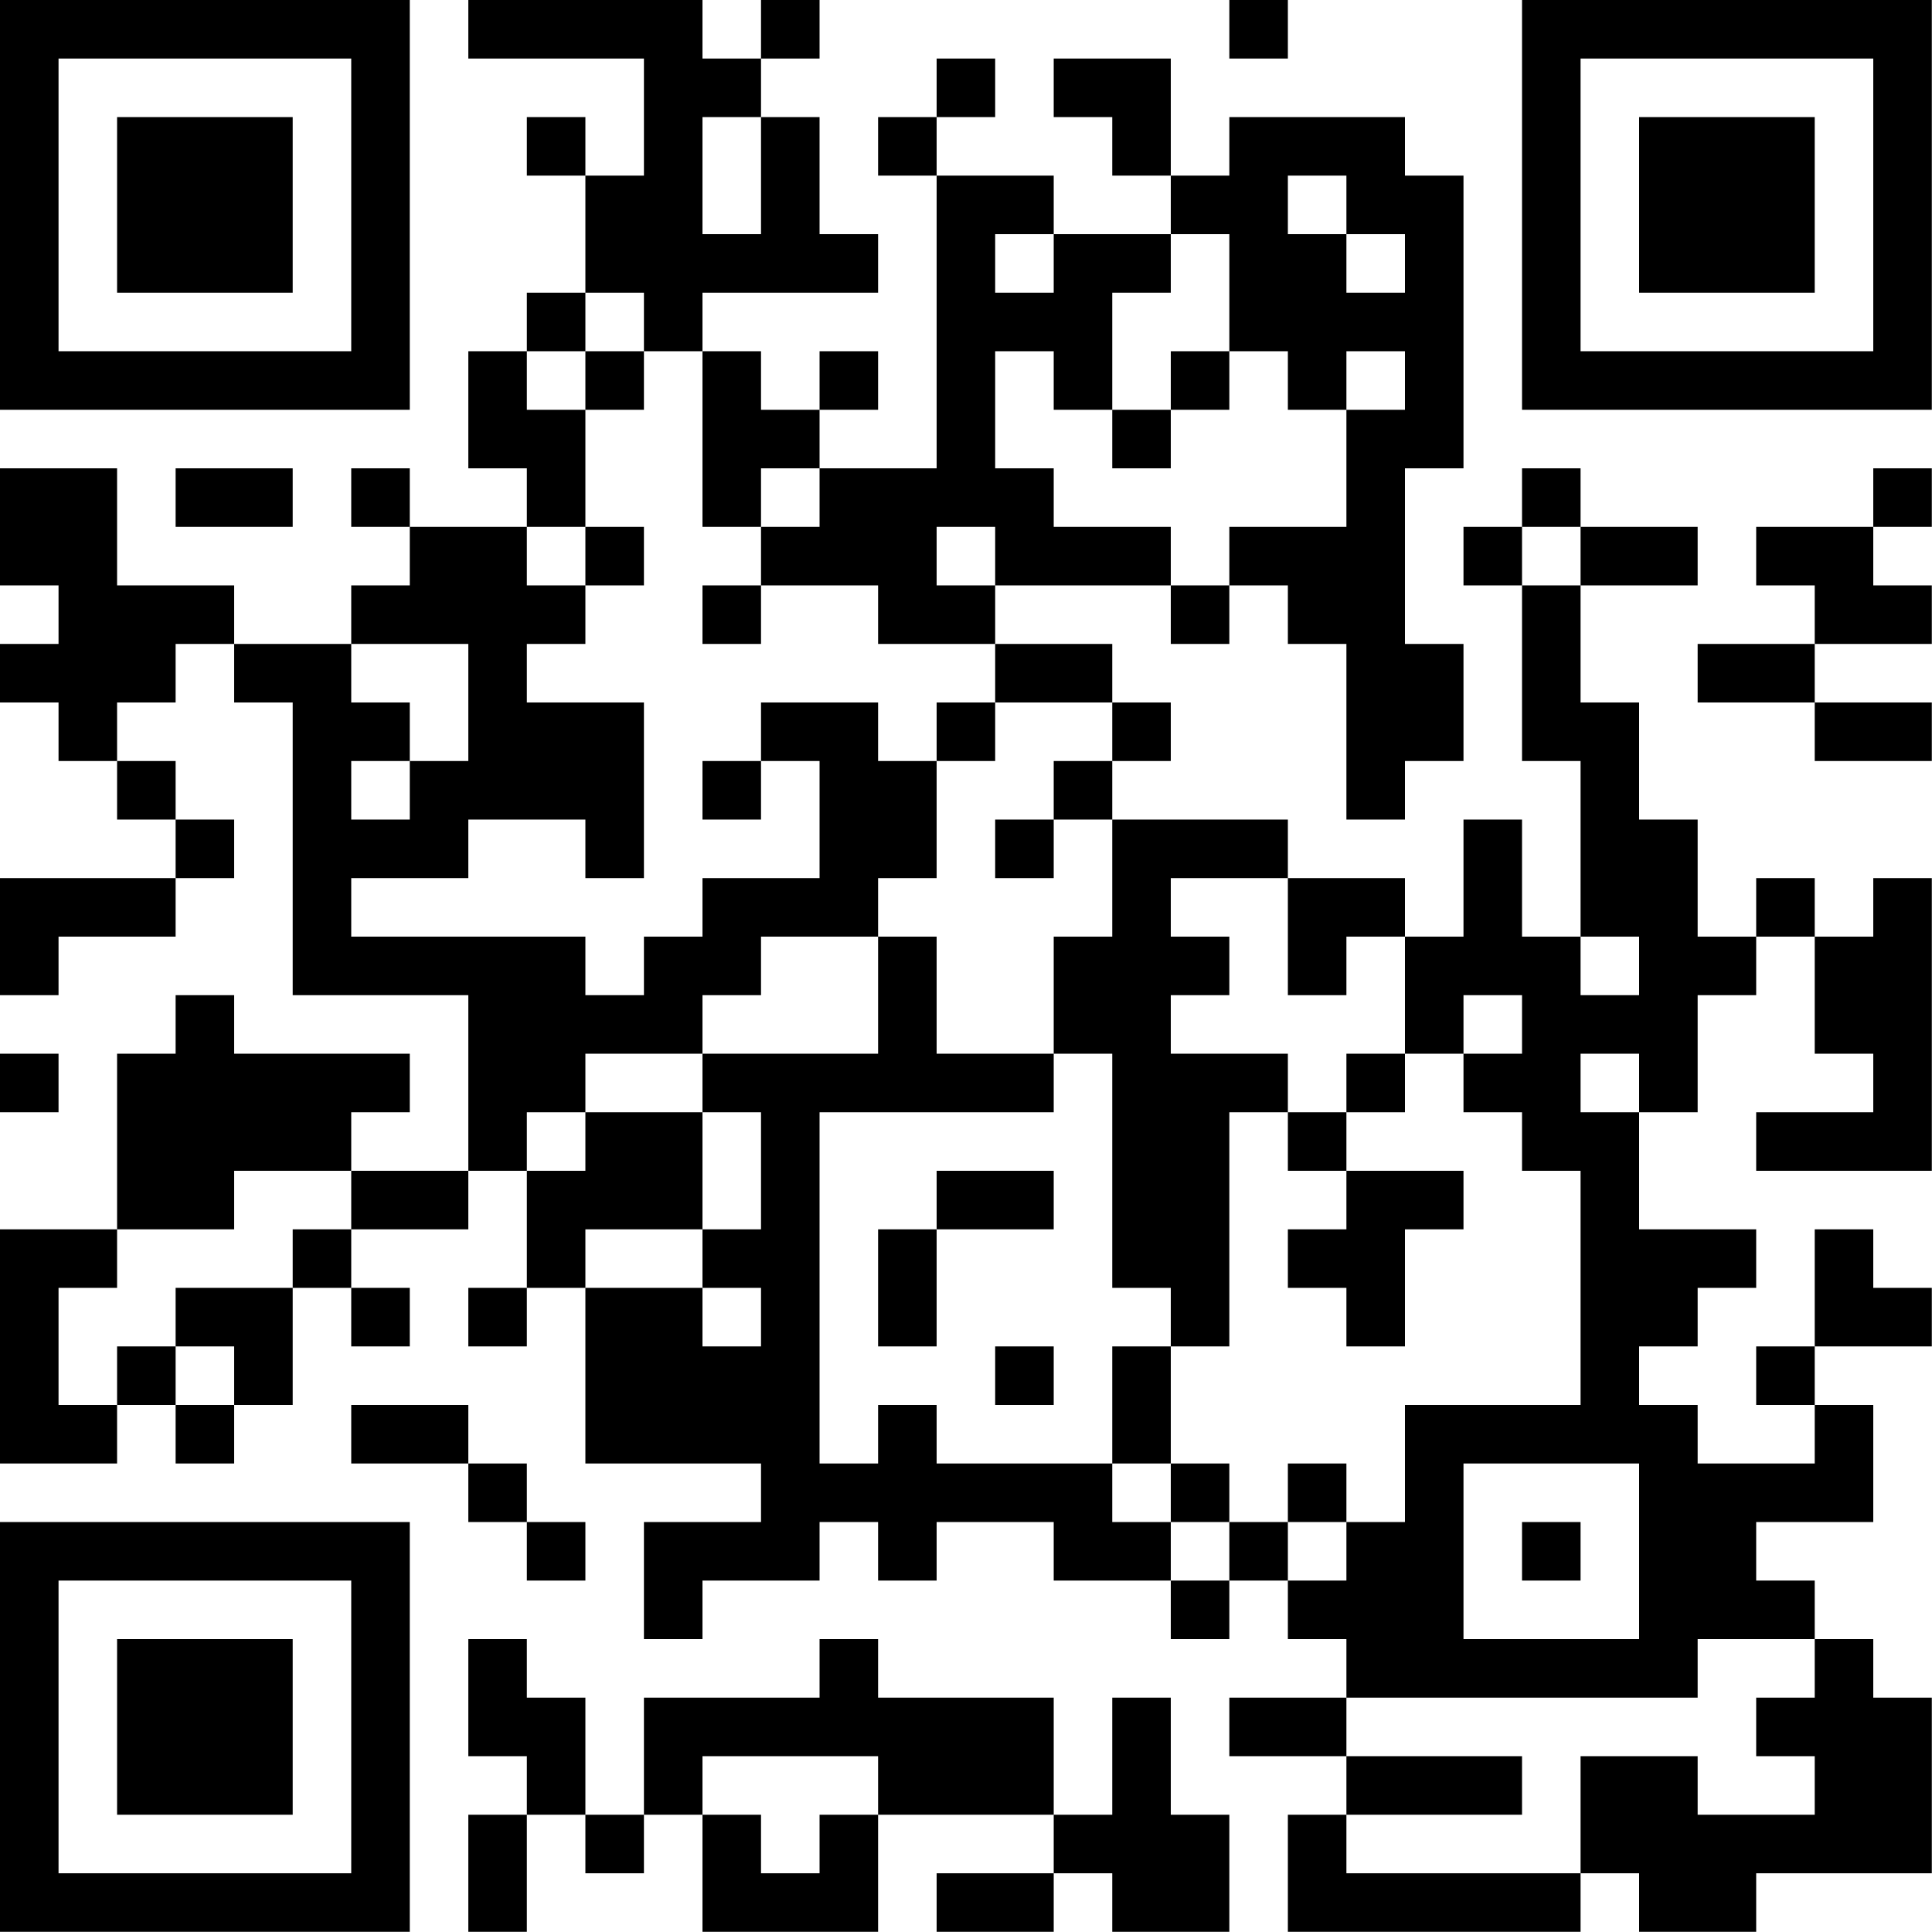 <?xml version="1.0" encoding="UTF-8"?>
<svg xmlns="http://www.w3.org/2000/svg" version="1.1" width="100" height="100" viewBox="0 0 100 100"><rect x="0" y="0" width="100" height="100" fill="#ffffff"/><g transform="scale(3.03)"><g transform="translate(0,0)"><path fill-rule="evenodd" d="M8 0L8 1L11 1L11 3L10 3L10 2L9 2L9 3L10 3L10 5L9 5L9 6L8 6L8 8L9 8L9 9L7 9L7 8L6 8L6 9L7 9L7 10L6 10L6 11L4 11L4 10L2 10L2 8L0 8L0 10L1 10L1 11L0 11L0 12L1 12L1 13L2 13L2 14L3 14L3 15L0 15L0 17L1 17L1 16L3 16L3 15L4 15L4 14L3 14L3 13L2 13L2 12L3 12L3 11L4 11L4 12L5 12L5 17L8 17L8 20L6 20L6 19L7 19L7 18L4 18L4 17L3 17L3 18L2 18L2 21L0 21L0 25L2 25L2 24L3 24L3 25L4 25L4 24L5 24L5 22L6 22L6 23L7 23L7 22L6 22L6 21L8 21L8 20L9 20L9 22L8 22L8 23L9 23L9 22L10 22L10 25L13 25L13 26L11 26L11 28L12 28L12 27L14 27L14 26L15 26L15 27L16 27L16 26L18 26L18 27L20 27L20 28L21 28L21 27L22 27L22 28L23 28L23 29L21 29L21 30L23 30L23 31L22 31L22 33L27 33L27 32L28 32L28 33L30 33L30 32L33 32L33 29L32 29L32 28L31 28L31 27L30 27L30 26L32 26L32 24L31 24L31 23L33 23L33 22L32 22L32 21L31 21L31 23L30 23L30 24L31 24L31 25L29 25L29 24L28 24L28 23L29 23L29 22L30 22L30 21L28 21L28 19L29 19L29 17L30 17L30 16L31 16L31 18L32 18L32 19L30 19L30 20L33 20L33 15L32 15L32 16L31 16L31 15L30 15L30 16L29 16L29 14L28 14L28 12L27 12L27 10L29 10L29 9L27 9L27 8L26 8L26 9L25 9L25 10L26 10L26 13L27 13L27 16L26 16L26 14L25 14L25 16L24 16L24 15L22 15L22 14L19 14L19 13L20 13L20 12L19 12L19 11L17 11L17 10L20 10L20 11L21 11L21 10L22 10L22 11L23 11L23 14L24 14L24 13L25 13L25 11L24 11L24 8L25 8L25 3L24 3L24 2L21 2L21 3L20 3L20 1L18 1L18 2L19 2L19 3L20 3L20 4L18 4L18 3L16 3L16 2L17 2L17 1L16 1L16 2L15 2L15 3L16 3L16 8L14 8L14 7L15 7L15 6L14 6L14 7L13 7L13 6L12 6L12 5L15 5L15 4L14 4L14 2L13 2L13 1L14 1L14 0L13 0L13 1L12 1L12 0ZM21 0L21 1L22 1L22 0ZM12 2L12 4L13 4L13 2ZM22 3L22 4L23 4L23 5L24 5L24 4L23 4L23 3ZM17 4L17 5L18 5L18 4ZM20 4L20 5L19 5L19 7L18 7L18 6L17 6L17 8L18 8L18 9L20 9L20 10L21 10L21 9L23 9L23 7L24 7L24 6L23 6L23 7L22 7L22 6L21 6L21 4ZM10 5L10 6L9 6L9 7L10 7L10 9L9 9L9 10L10 10L10 11L9 11L9 12L11 12L11 15L10 15L10 14L8 14L8 15L6 15L6 16L10 16L10 17L11 17L11 16L12 16L12 15L14 15L14 13L13 13L13 12L15 12L15 13L16 13L16 15L15 15L15 16L13 16L13 17L12 17L12 18L10 18L10 19L9 19L9 20L10 20L10 19L12 19L12 21L10 21L10 22L12 22L12 23L13 23L13 22L12 22L12 21L13 21L13 19L12 19L12 18L15 18L15 16L16 16L16 18L18 18L18 19L14 19L14 25L15 25L15 24L16 24L16 25L19 25L19 26L20 26L20 27L21 27L21 26L22 26L22 27L23 27L23 26L24 26L24 24L27 24L27 20L26 20L26 19L25 19L25 18L26 18L26 17L25 17L25 18L24 18L24 16L23 16L23 17L22 17L22 15L20 15L20 16L21 16L21 17L20 17L20 18L22 18L22 19L21 19L21 23L20 23L20 22L19 22L19 18L18 18L18 16L19 16L19 14L18 14L18 13L19 13L19 12L17 12L17 11L15 11L15 10L13 10L13 9L14 9L14 8L13 8L13 9L12 9L12 6L11 6L11 5ZM10 6L10 7L11 7L11 6ZM20 6L20 7L19 7L19 8L20 8L20 7L21 7L21 6ZM3 8L3 9L5 9L5 8ZM32 8L32 9L30 9L30 10L31 10L31 11L29 11L29 12L31 12L31 13L33 13L33 12L31 12L31 11L33 11L33 10L32 10L32 9L33 9L33 8ZM10 9L10 10L11 10L11 9ZM16 9L16 10L17 10L17 9ZM26 9L26 10L27 10L27 9ZM12 10L12 11L13 11L13 10ZM6 11L6 12L7 12L7 13L6 13L6 14L7 14L7 13L8 13L8 11ZM16 12L16 13L17 13L17 12ZM12 13L12 14L13 14L13 13ZM17 14L17 15L18 15L18 14ZM27 16L27 17L28 17L28 16ZM0 18L0 19L1 19L1 18ZM23 18L23 19L22 19L22 20L23 20L23 21L22 21L22 22L23 22L23 23L24 23L24 21L25 21L25 20L23 20L23 19L24 19L24 18ZM27 18L27 19L28 19L28 18ZM4 20L4 21L2 21L2 22L1 22L1 24L2 24L2 23L3 23L3 24L4 24L4 23L3 23L3 22L5 22L5 21L6 21L6 20ZM16 20L16 21L15 21L15 23L16 23L16 21L18 21L18 20ZM17 23L17 24L18 24L18 23ZM19 23L19 25L20 25L20 26L21 26L21 25L20 25L20 23ZM6 24L6 25L8 25L8 26L9 26L9 27L10 27L10 26L9 26L9 25L8 25L8 24ZM22 25L22 26L23 26L23 25ZM25 25L25 28L28 28L28 25ZM26 26L26 27L27 27L27 26ZM8 28L8 30L9 30L9 31L8 31L8 33L9 33L9 31L10 31L10 32L11 32L11 31L12 31L12 33L15 33L15 31L18 31L18 32L16 32L16 33L18 33L18 32L19 32L19 33L21 33L21 31L20 31L20 29L19 29L19 31L18 31L18 29L15 29L15 28L14 28L14 29L11 29L11 31L10 31L10 29L9 29L9 28ZM29 28L29 29L23 29L23 30L26 30L26 31L23 31L23 32L27 32L27 30L29 30L29 31L31 31L31 30L30 30L30 29L31 29L31 28ZM12 30L12 31L13 31L13 32L14 32L14 31L15 31L15 30ZM0 0L0 7L7 7L7 0ZM1 1L1 6L6 6L6 1ZM2 2L2 5L5 5L5 2ZM26 0L26 7L33 7L33 0ZM27 1L27 6L32 6L32 1ZM28 2L28 5L31 5L31 2ZM0 26L0 33L7 33L7 26ZM1 27L1 32L6 32L6 27ZM2 28L2 31L5 31L5 28Z" fill="#000000"/></g></g></svg>
